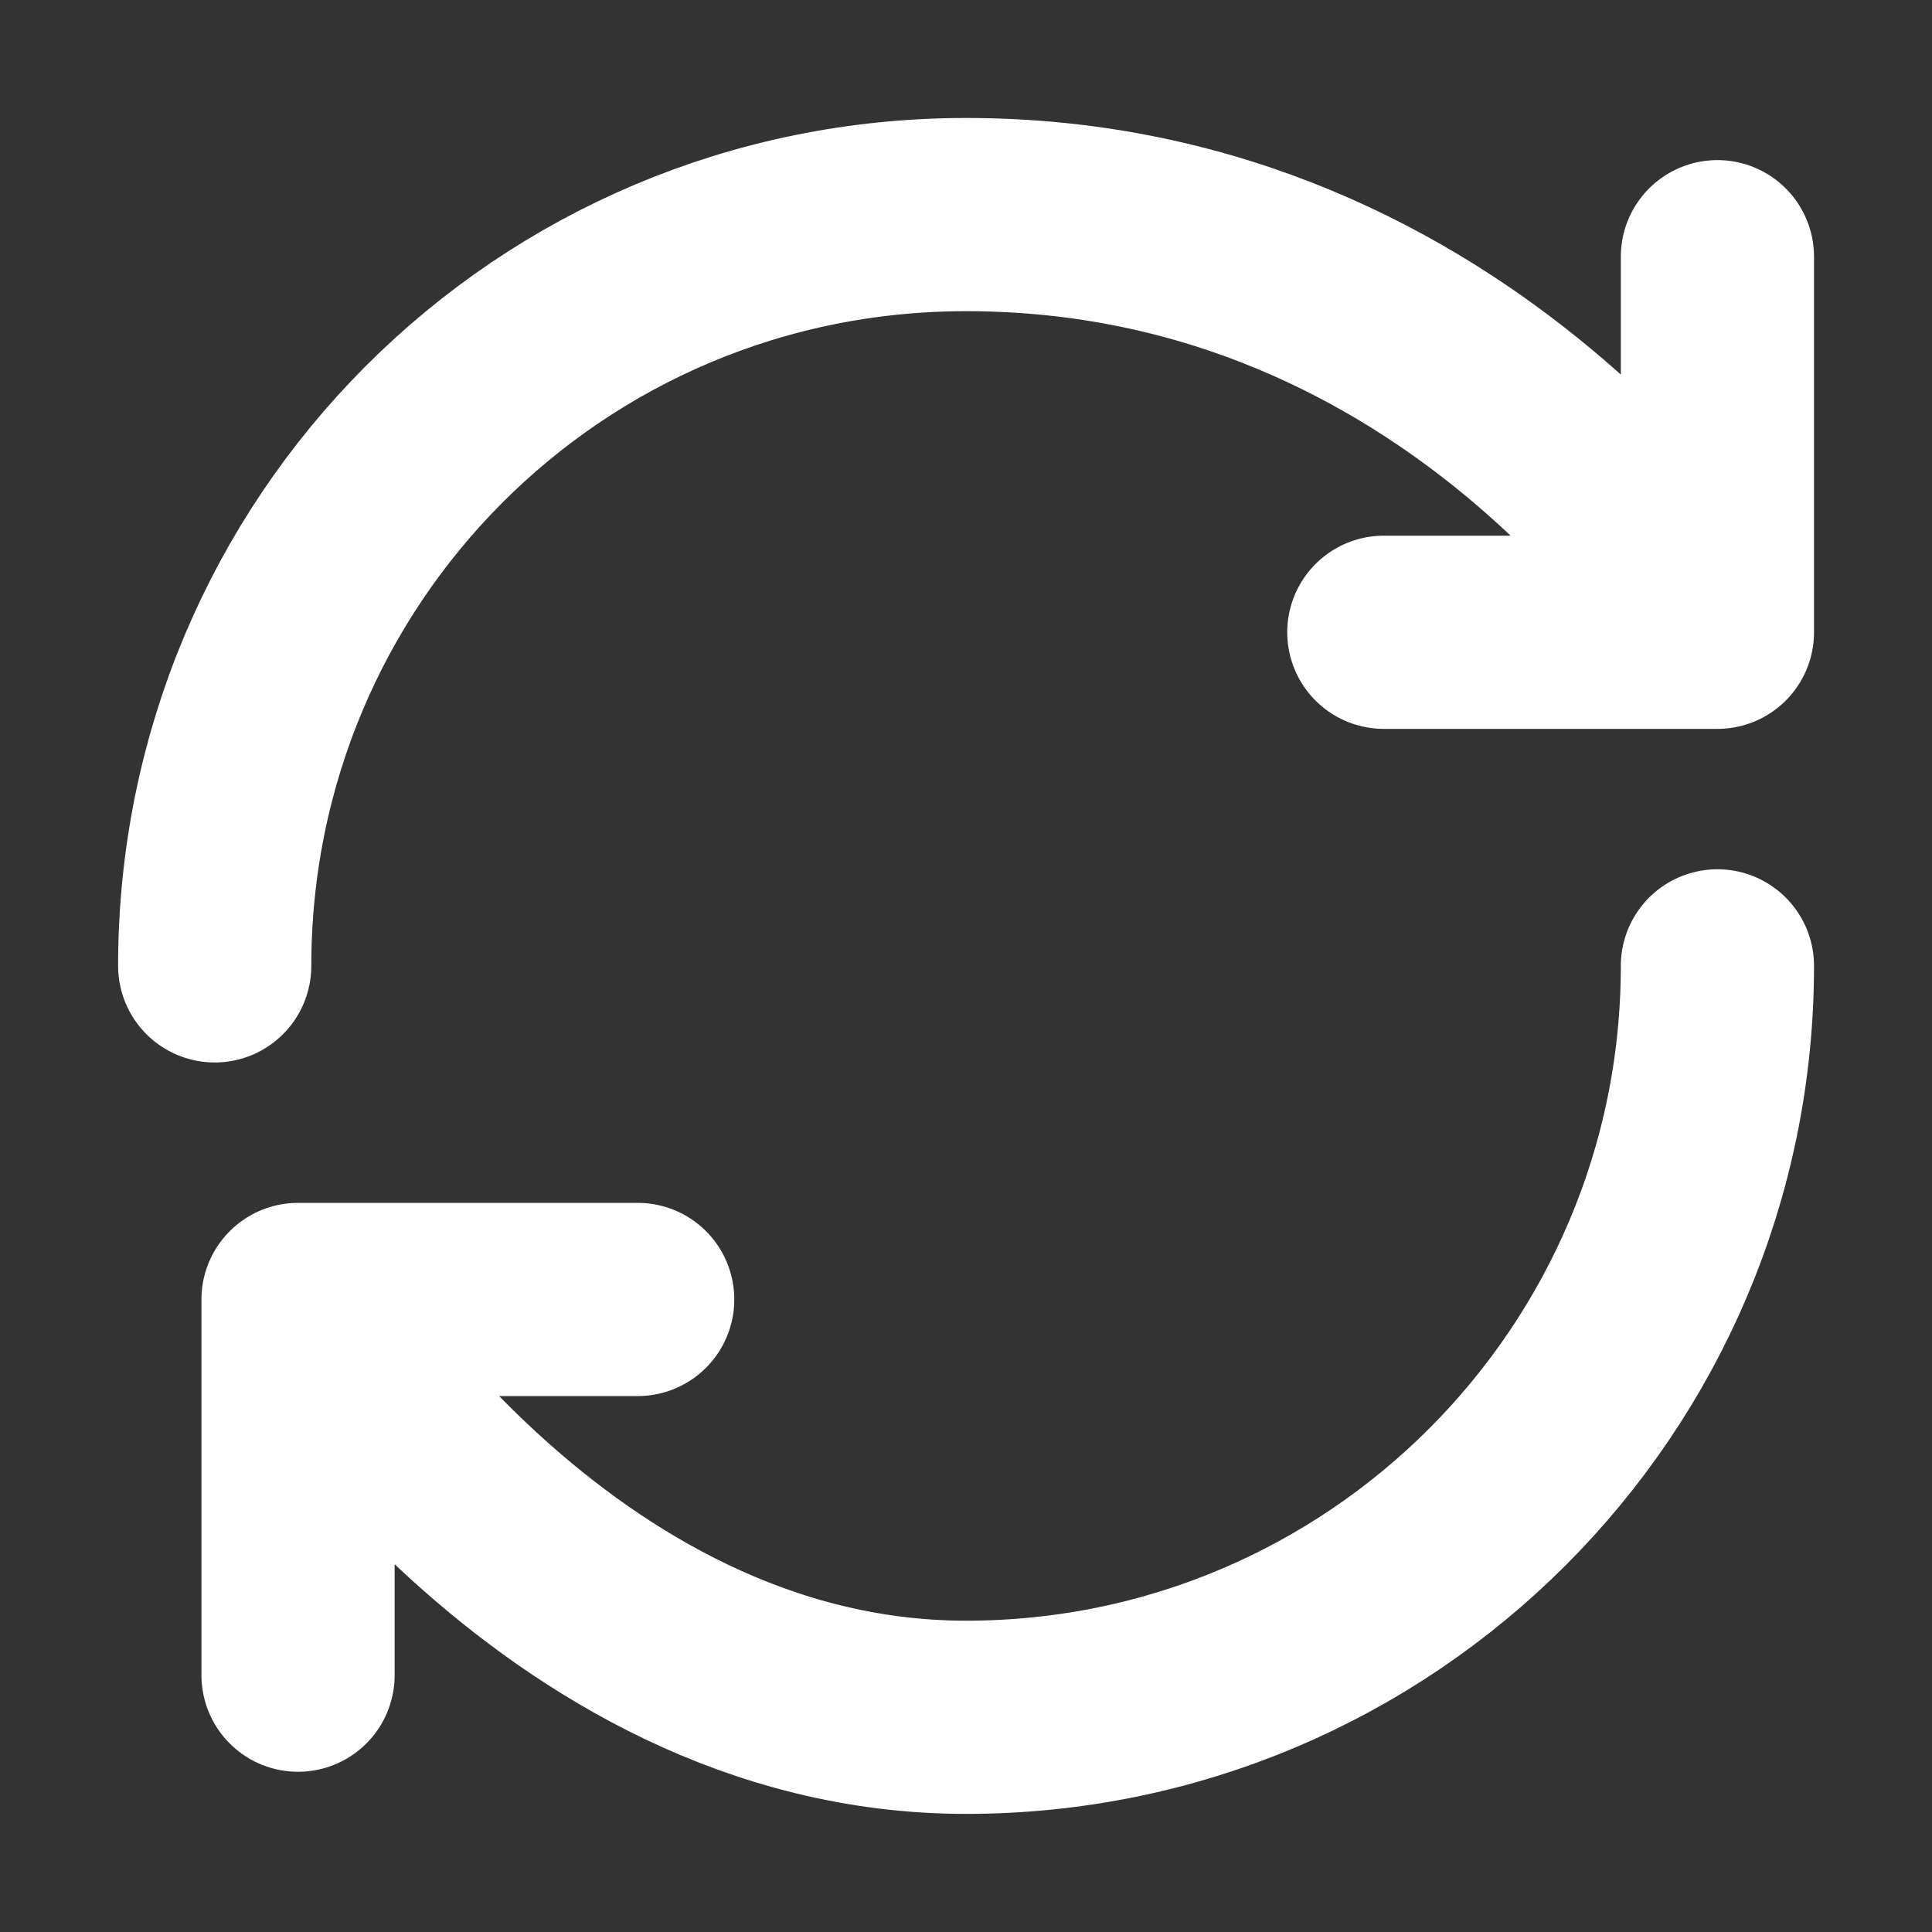 <svg width="15" height="15" viewBox="0 0 15 15" fill="none" xmlns="http://www.w3.org/2000/svg">
<rect x="0" y="0" width="15" height="15" fill="#333333" stroke="none"/>
<path d="M13.334 7.499C13.334 10.719 10.72 13.333 7.5 13.333C4.28 13.333 2.314 10.089 2.314 10.089M2.314 10.089H4.951M2.314 10.089V13.006M1.667 7.499C1.667 4.279 4.257 1.666 7.5 1.666C11.391 1.666 13.334 4.909 13.334 4.909M13.334 4.909V1.993M13.334 4.909H10.744" stroke="white" stroke-width="1.5" stroke-linecap="round" stroke-linejoin="round"/>
</svg>
